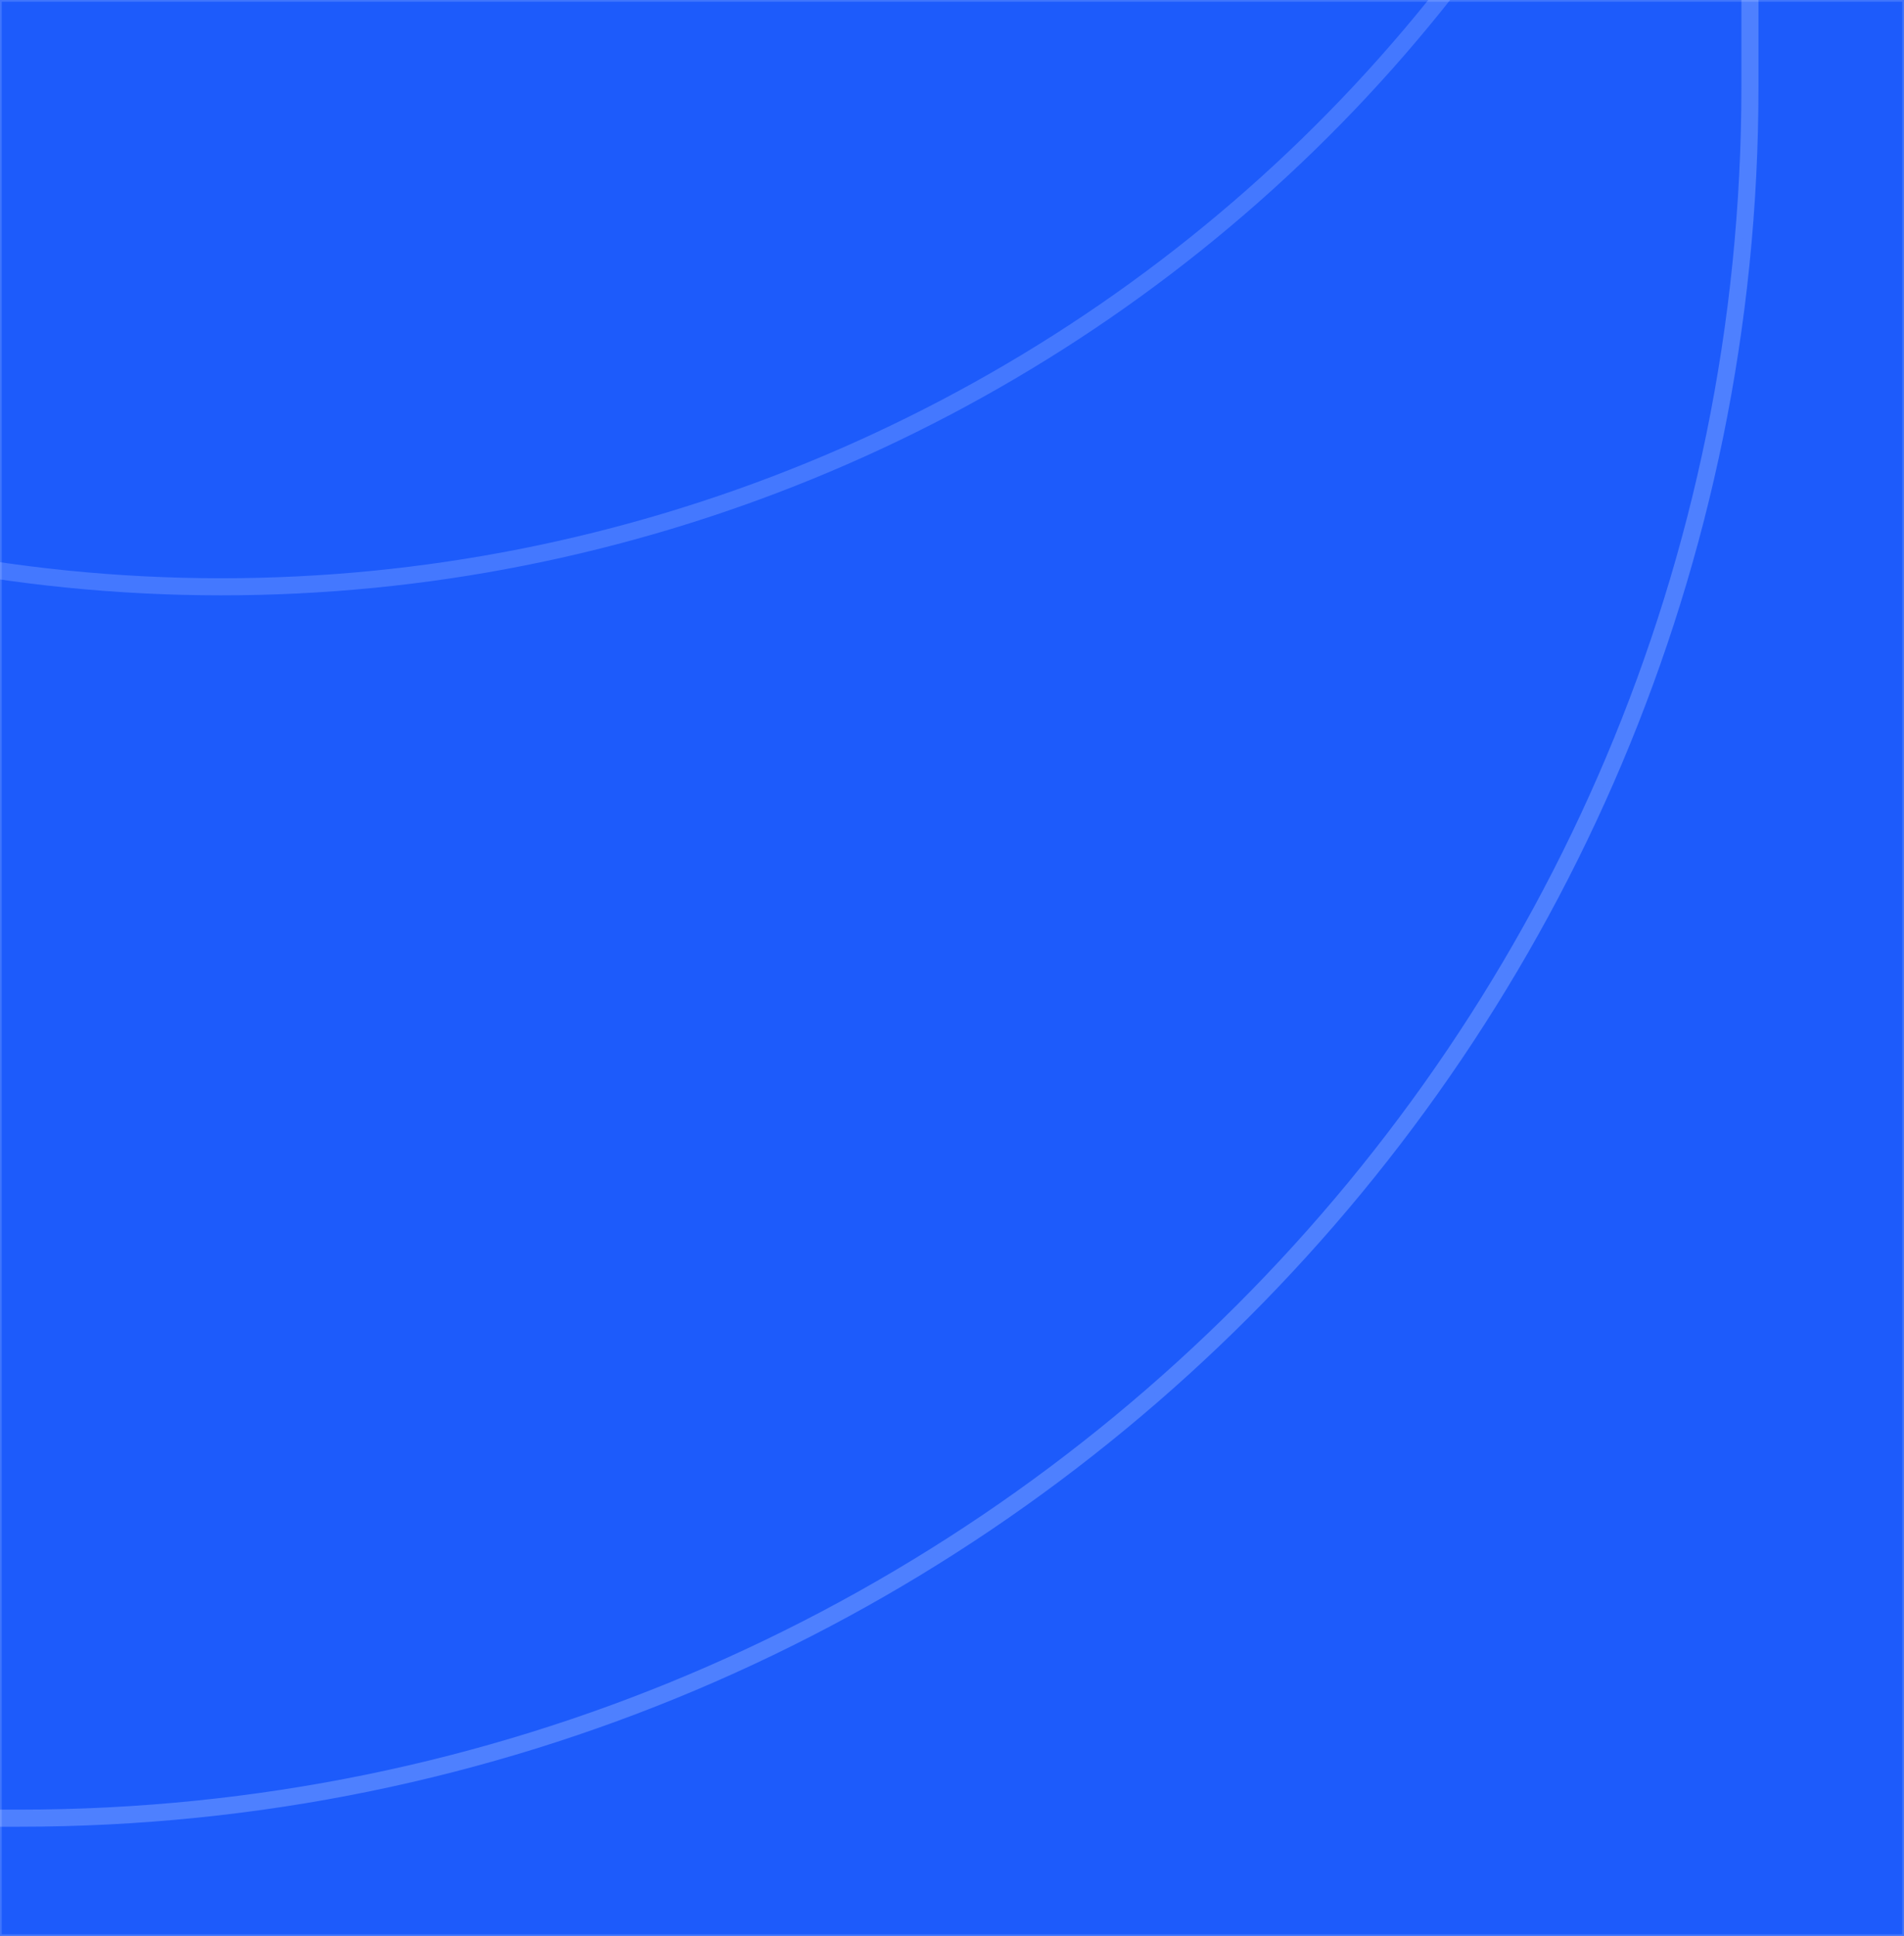 <svg width="1100" height="1118" viewBox="0 0 1100 1118" fill="none" xmlns="http://www.w3.org/2000/svg">
<g clip-path="url(#clip0_41_164)">
<rect width="1100" height="1118" fill="#1D5BFB"/>
<path d="M1008.94 -375.944V50C1008.94 601.15 562.15 1047.94 11 1047.94H-414.944V-375.944H1008.94Z" stroke="#4E80FF" stroke-width="4.111"/>
<g filter="url(#filter0_f_41_164)">
<path d="M-417 -378H1011V50C1011 602.285 563.285 1050 11 1050H-417V-378Z" stroke="#4E80FF" stroke-width="9.866"/>
</g>
<path d="M1008.94 -375.944V50C1008.94 601.15 562.15 1047.94 11 1047.94H-414.944V-375.944H1008.94Z" stroke="#4E80FF" stroke-width="4.111"/>
<path d="M1037.04 -461.286L984.999 -294.26C837.483 179.213 334.073 443.453 -139.401 295.937L-306.426 243.898L12.714 -780.426L1037.04 -461.286Z" stroke="#4478FF" stroke-width="4.111"/>
<g filter="url(#filter1_f_41_164)">
<path d="M11.363 -783L1039.61 -462.637L986.962 -293.649C839.108 180.908 334.545 445.753 -140.012 297.899L-309 245.249L11.363 -783Z" stroke="#4478FF" stroke-width="9.866"/>
</g>
<path d="M1037.04 -461.286L984.999 -294.26C837.483 179.213 334.073 443.453 -139.401 295.937L-306.426 243.898L12.714 -780.426L1037.04 -461.286Z" stroke="#4478FF" stroke-width="4.111"/>
</g>
<rect x="0.5" y="0.5" width="1099" height="1117" stroke="white" stroke-opacity="0.16"/>
<defs>
<filter id="filter0_f_41_164" x="-448.817" y="-409.817" width="1491.63" height="1491.63" filterUnits="userSpaceOnUse" color-interpolation-filters="sRGB">
<feFlood flood-opacity="0" result="BackgroundImageFix"/>
<feBlend mode="normal" in="SourceGraphic" in2="BackgroundImageFix" result="shape"/>
<feGaussianBlur stdDeviation="13.442" result="effect1_foregroundBlur_41_164"/>
</filter>
<filter id="filter1_f_41_164" x="-342.061" y="-816.061" width="1414.73" height="1186.76" filterUnits="userSpaceOnUse" color-interpolation-filters="sRGB">
<feFlood flood-opacity="0" result="BackgroundImageFix"/>
<feBlend mode="normal" in="SourceGraphic" in2="BackgroundImageFix" result="shape"/>
<feGaussianBlur stdDeviation="13.442" result="effect1_foregroundBlur_41_164"/>
</filter>
<clipPath id="clip0_41_164">
<rect width="1100" height="1118" fill="white"/>
</clipPath>
</defs>
</svg>
